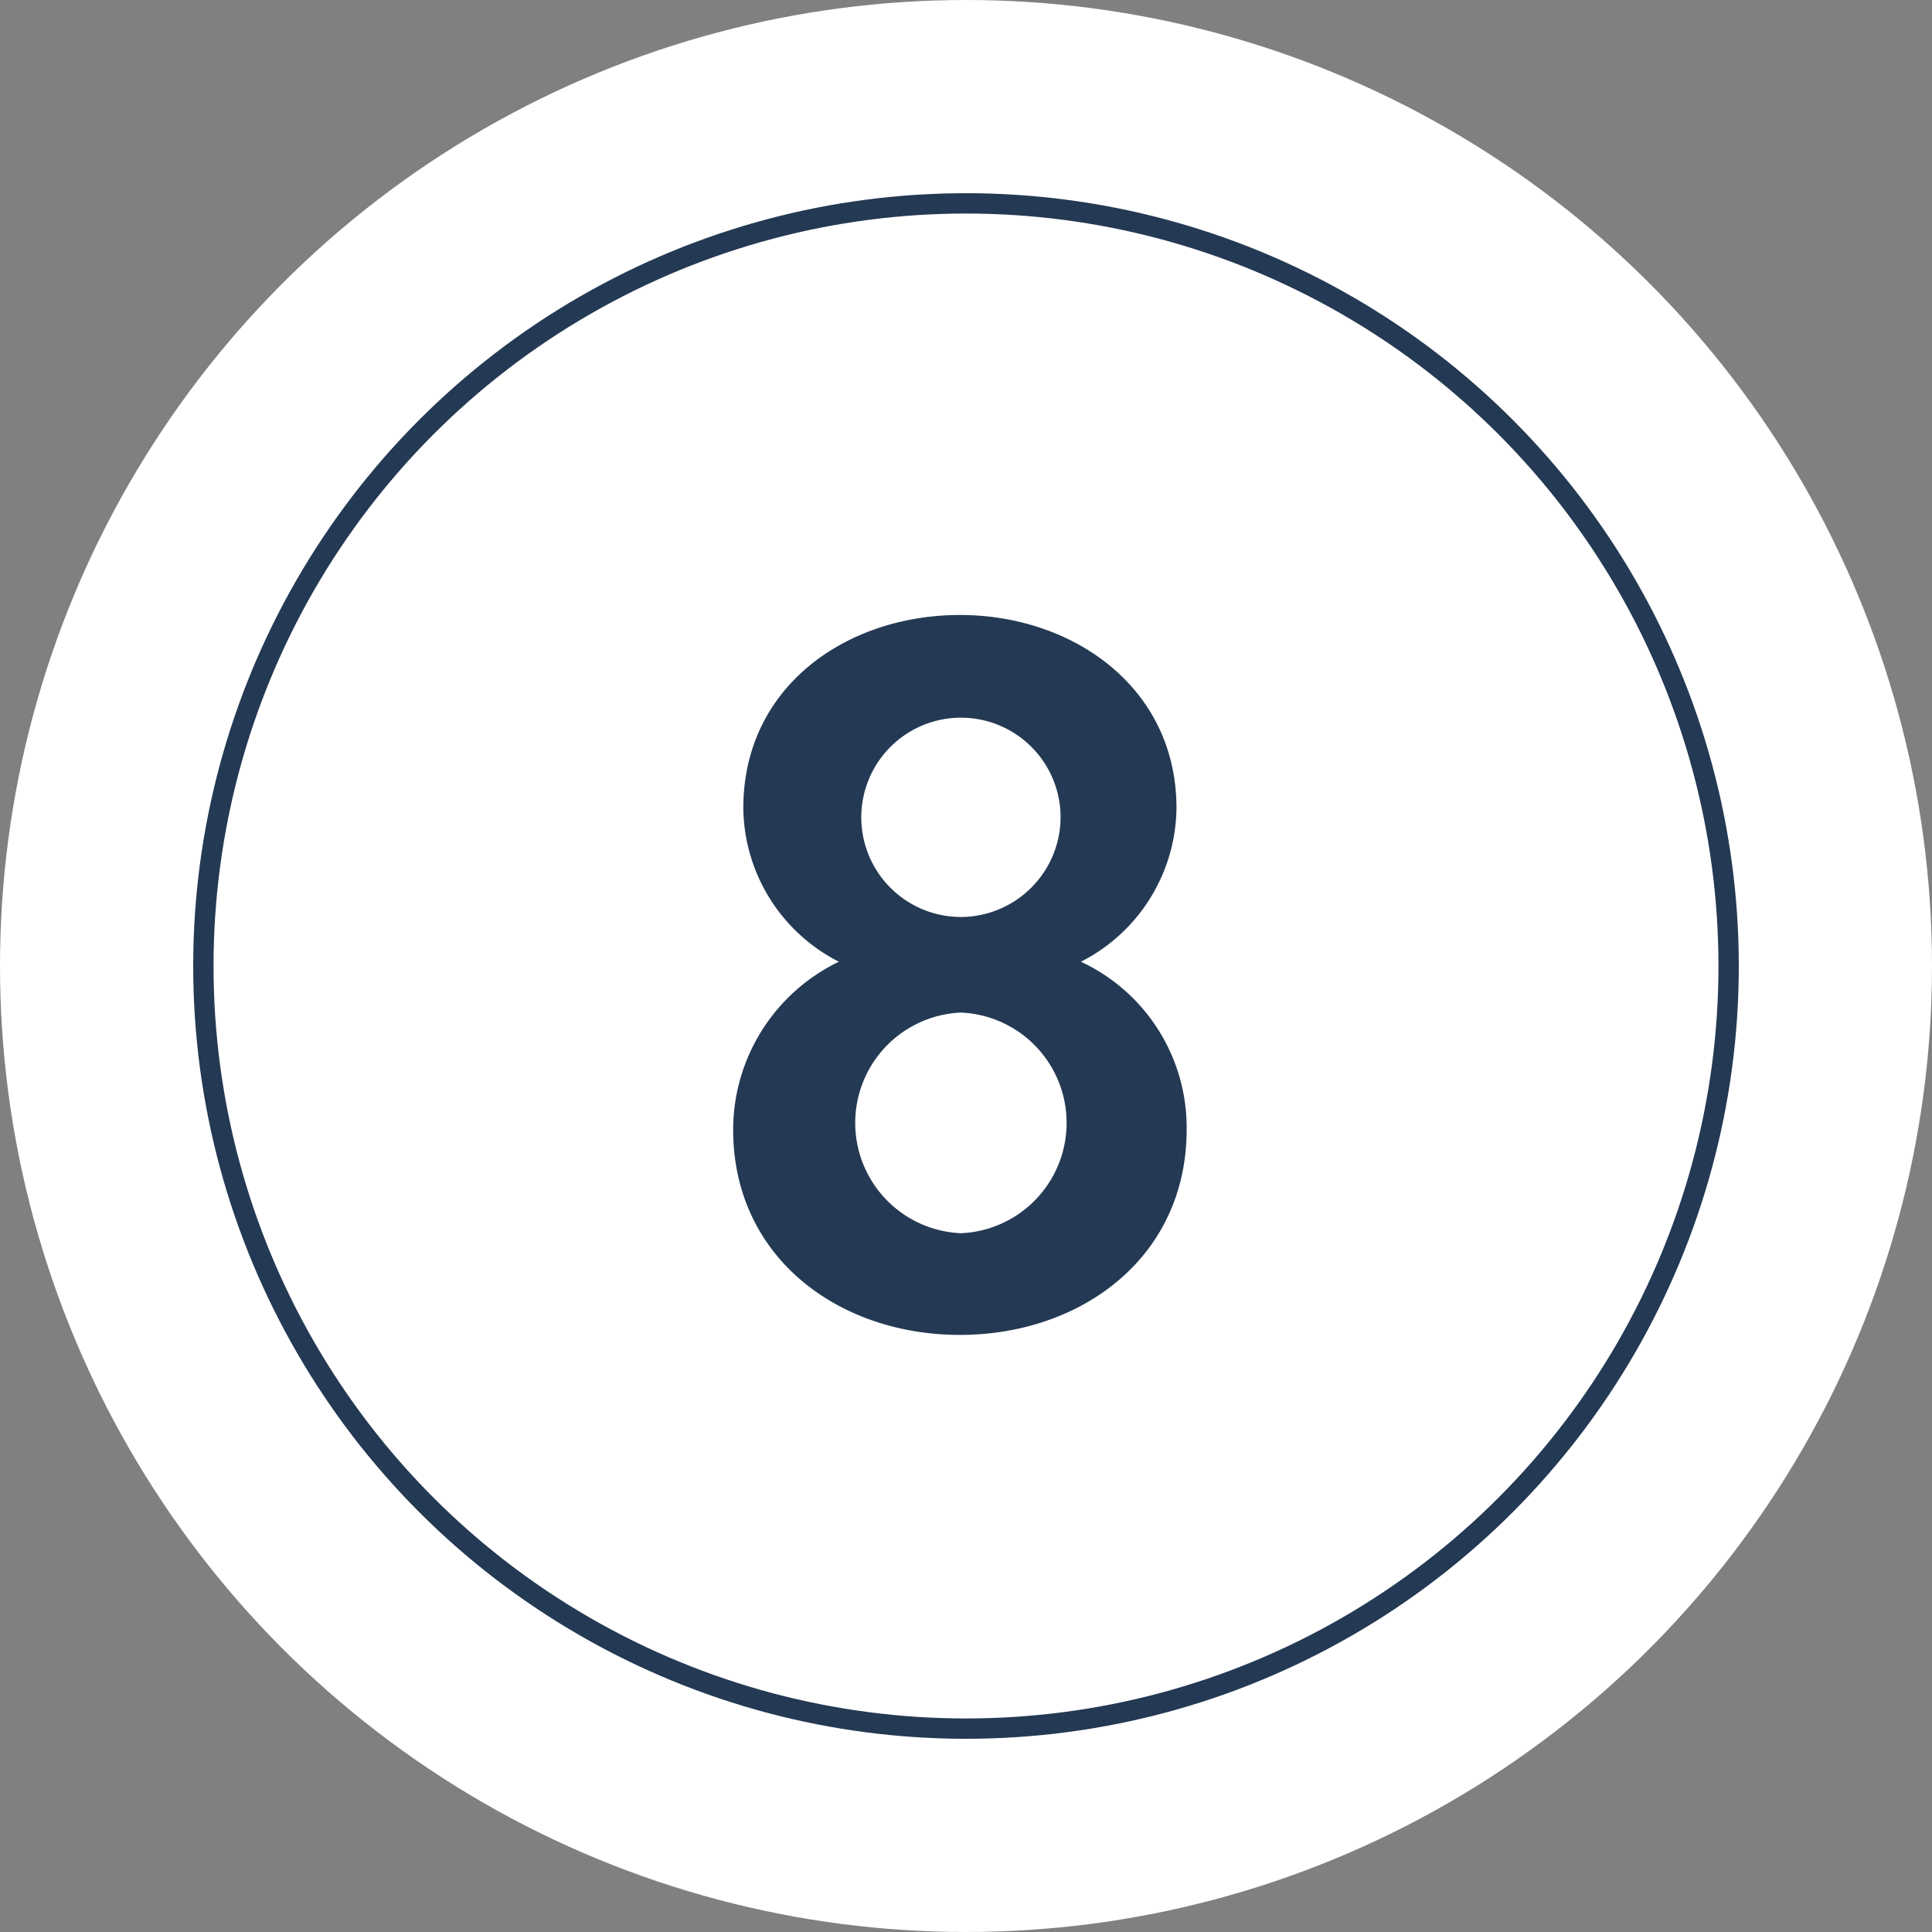 <svg xmlns="http://www.w3.org/2000/svg" viewBox="0 0 95 95"><rect x="0" y="0" width="95" height="95" fill="#808080" stroke="none"/><defs><style>.cls-1{fill:#fff;}.cls-2,.cls-3{fill:none;stroke-miterlimit:10;}.cls-2{stroke:#fff;stroke-width:20px;}.cls-3{stroke:#243953;}.cls-4{fill:#243953;}</style></defs><title>no8</title><g id="レイヤー_2" data-name="レイヤー 2"><g id="contents"><circle class="cls-1" cx="47.5" cy="47.5" r="37.5"/><circle class="cls-2" cx="47.5" cy="47.5" r="37.5"/><circle class="cls-3" cx="47.5" cy="47.5" r="37.5"/><path class="cls-4" d="M41.25,47.29a8.58,8.58,0,0,1-4.7-7.55c0-6,5.1-9.5,10.65-9.5s10.65,3.55,10.65,9.5a8.58,8.58,0,0,1-4.7,7.55,9,9,0,0,1,5.2,8.25c0,6.3-5.2,10.1-11.15,10.1s-11.15-3.8-11.15-10.1A9.18,9.18,0,0,1,41.25,47.29Zm6,13.35a5.43,5.43,0,0,0,0-10.85,5.43,5.43,0,0,0,0,10.85Zm0-15.55a4.92,4.92,0,0,0,4.9-5,4.9,4.9,0,1,0-4.9,5Z"/></g></g></svg>